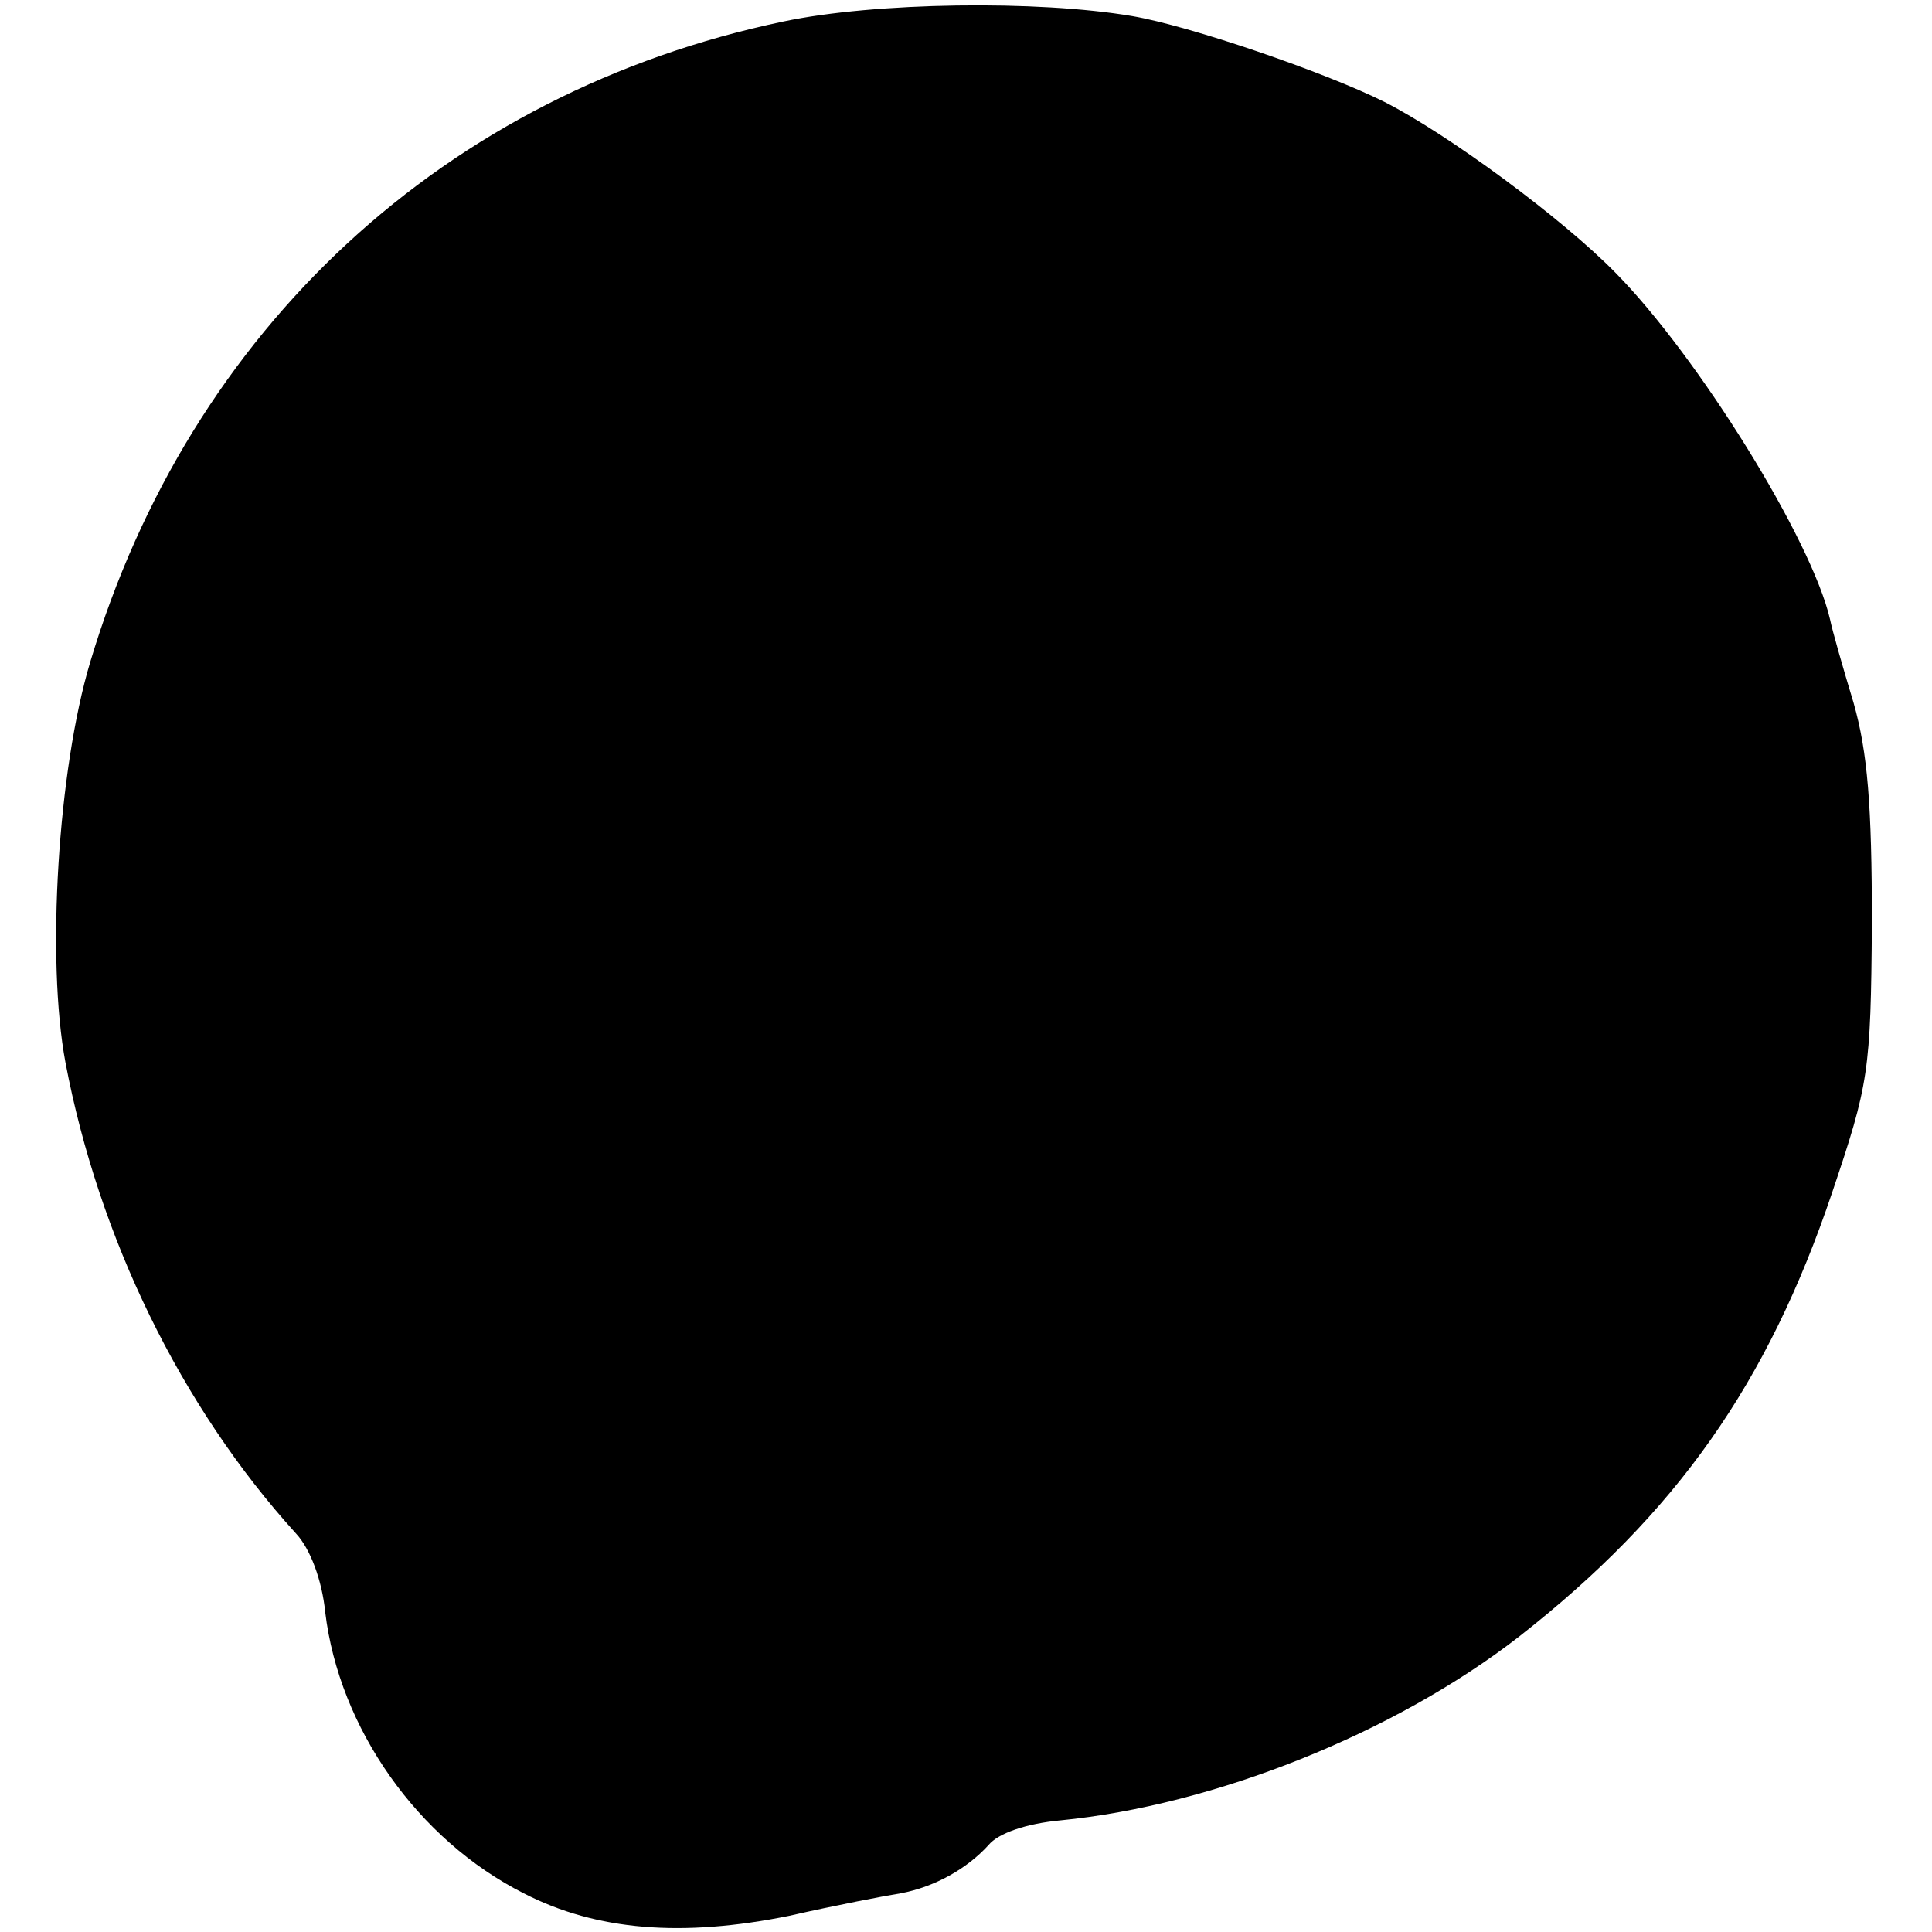 <?xml version="1.0" standalone="no"?>
<!DOCTYPE svg PUBLIC "-//W3C//DTD SVG 20010904//EN"
 "http://www.w3.org/TR/2001/REC-SVG-20010904/DTD/svg10.dtd">
<svg version="1.0" xmlns="http://www.w3.org/2000/svg"
 width="180pt" height="180pt" viewBox="0 0 180 180"
 preserveAspectRatio="xMidYMid meet">
<g transform="translate(0,180) scale(0.1,-0.1)"
fill="#000000" stroke="none">
<path d="M730 1780 c-315 -66 -553 -286 -646 -597 -30 -100 -41 -277 -23 -373
31 -163 107 -320 215 -439 13 -14 24 -43 27 -73 13 -108 86 -212 185 -262 68
-35 148 -41 247 -21 44 10 91 19 104 21 32 6 62 23 82 45 9 11 35 20 67 23
143 14 311 81 427 171 147 115 232 236 292 414 34 101 36 112 37 251 0 110 -4
159 -17 205 -10 33 -20 68 -22 78 -17 74 -123 245 -200 323 -50 51 -156 129
-215 159 -56 28 -182 71 -235 80 -88 15 -240 13 -325 -5z"/>
</g>
</svg>
